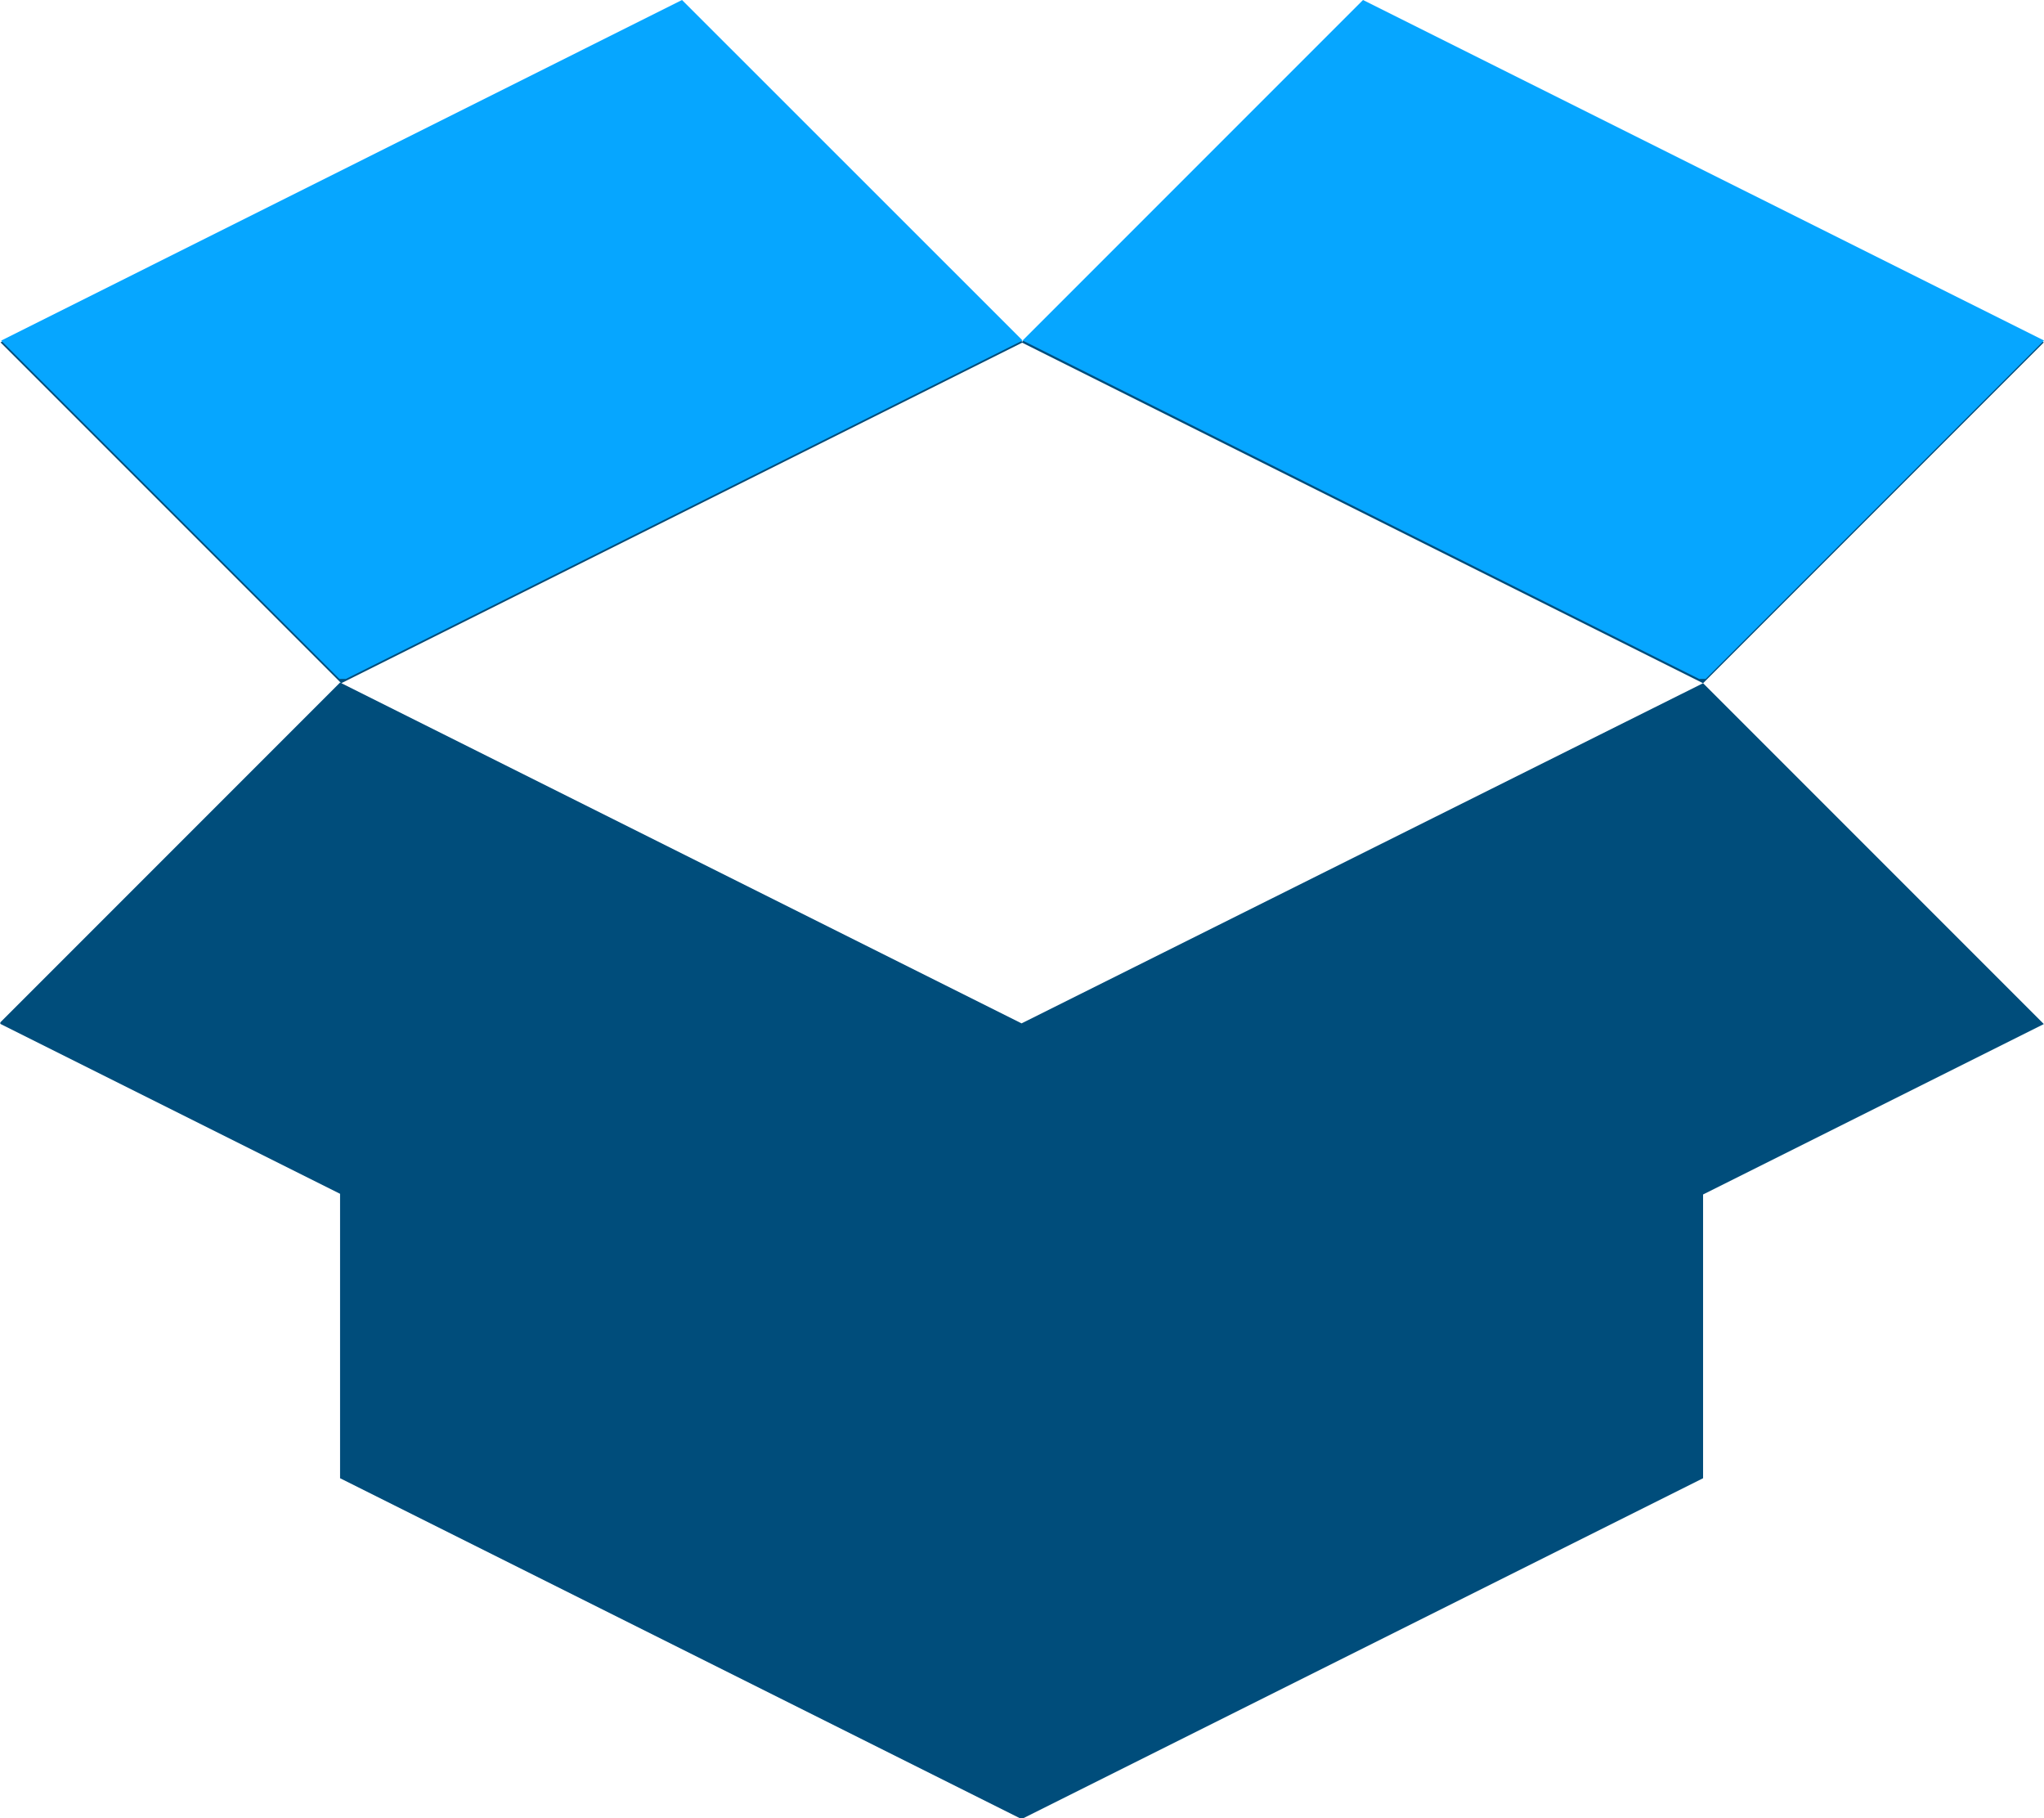 <svg id="图层_1" data-name="图层 1" xmlns="http://www.w3.org/2000/svg" xmlns:xlink="http://www.w3.org/1999/xlink" viewBox="0 0 119.97 106.69"><defs><style>.cls-1{fill:none;}.cls-2{clip-path:url(#clip-path);}.cls-3{fill:#004d7b;}.cls-4{fill:#06a6ff;}</style><clipPath id="clip-path" transform="translate(-725.54 -325.37)"><rect class="cls-1" x="725.56" y="325.37" width="120" height="106.83"/></clipPath></defs><title>new-yyly-6</title><g class="cls-2"><path class="cls-3" d="M785.5,345.46l20-20,40,20-20,20Zm40,20,20,20-20,10v16.65l-40,20-40-20V395.42l-20-10,20-20,40,20Zm-99.93-20,40-20,20,20-40,20Zm0,0" transform="translate(-725.54 -325.37)"/></g><polygon class="cls-4" points="0.08 19.98 0.08 20 19.92 39.84 20.3 39.84 60.02 19.98 40.03 0 0.08 19.98"/><polygon class="cls-4" points="80 0 60.02 19.98 99.73 39.84 100.11 39.84 119.97 19.98 80 0"/></svg>